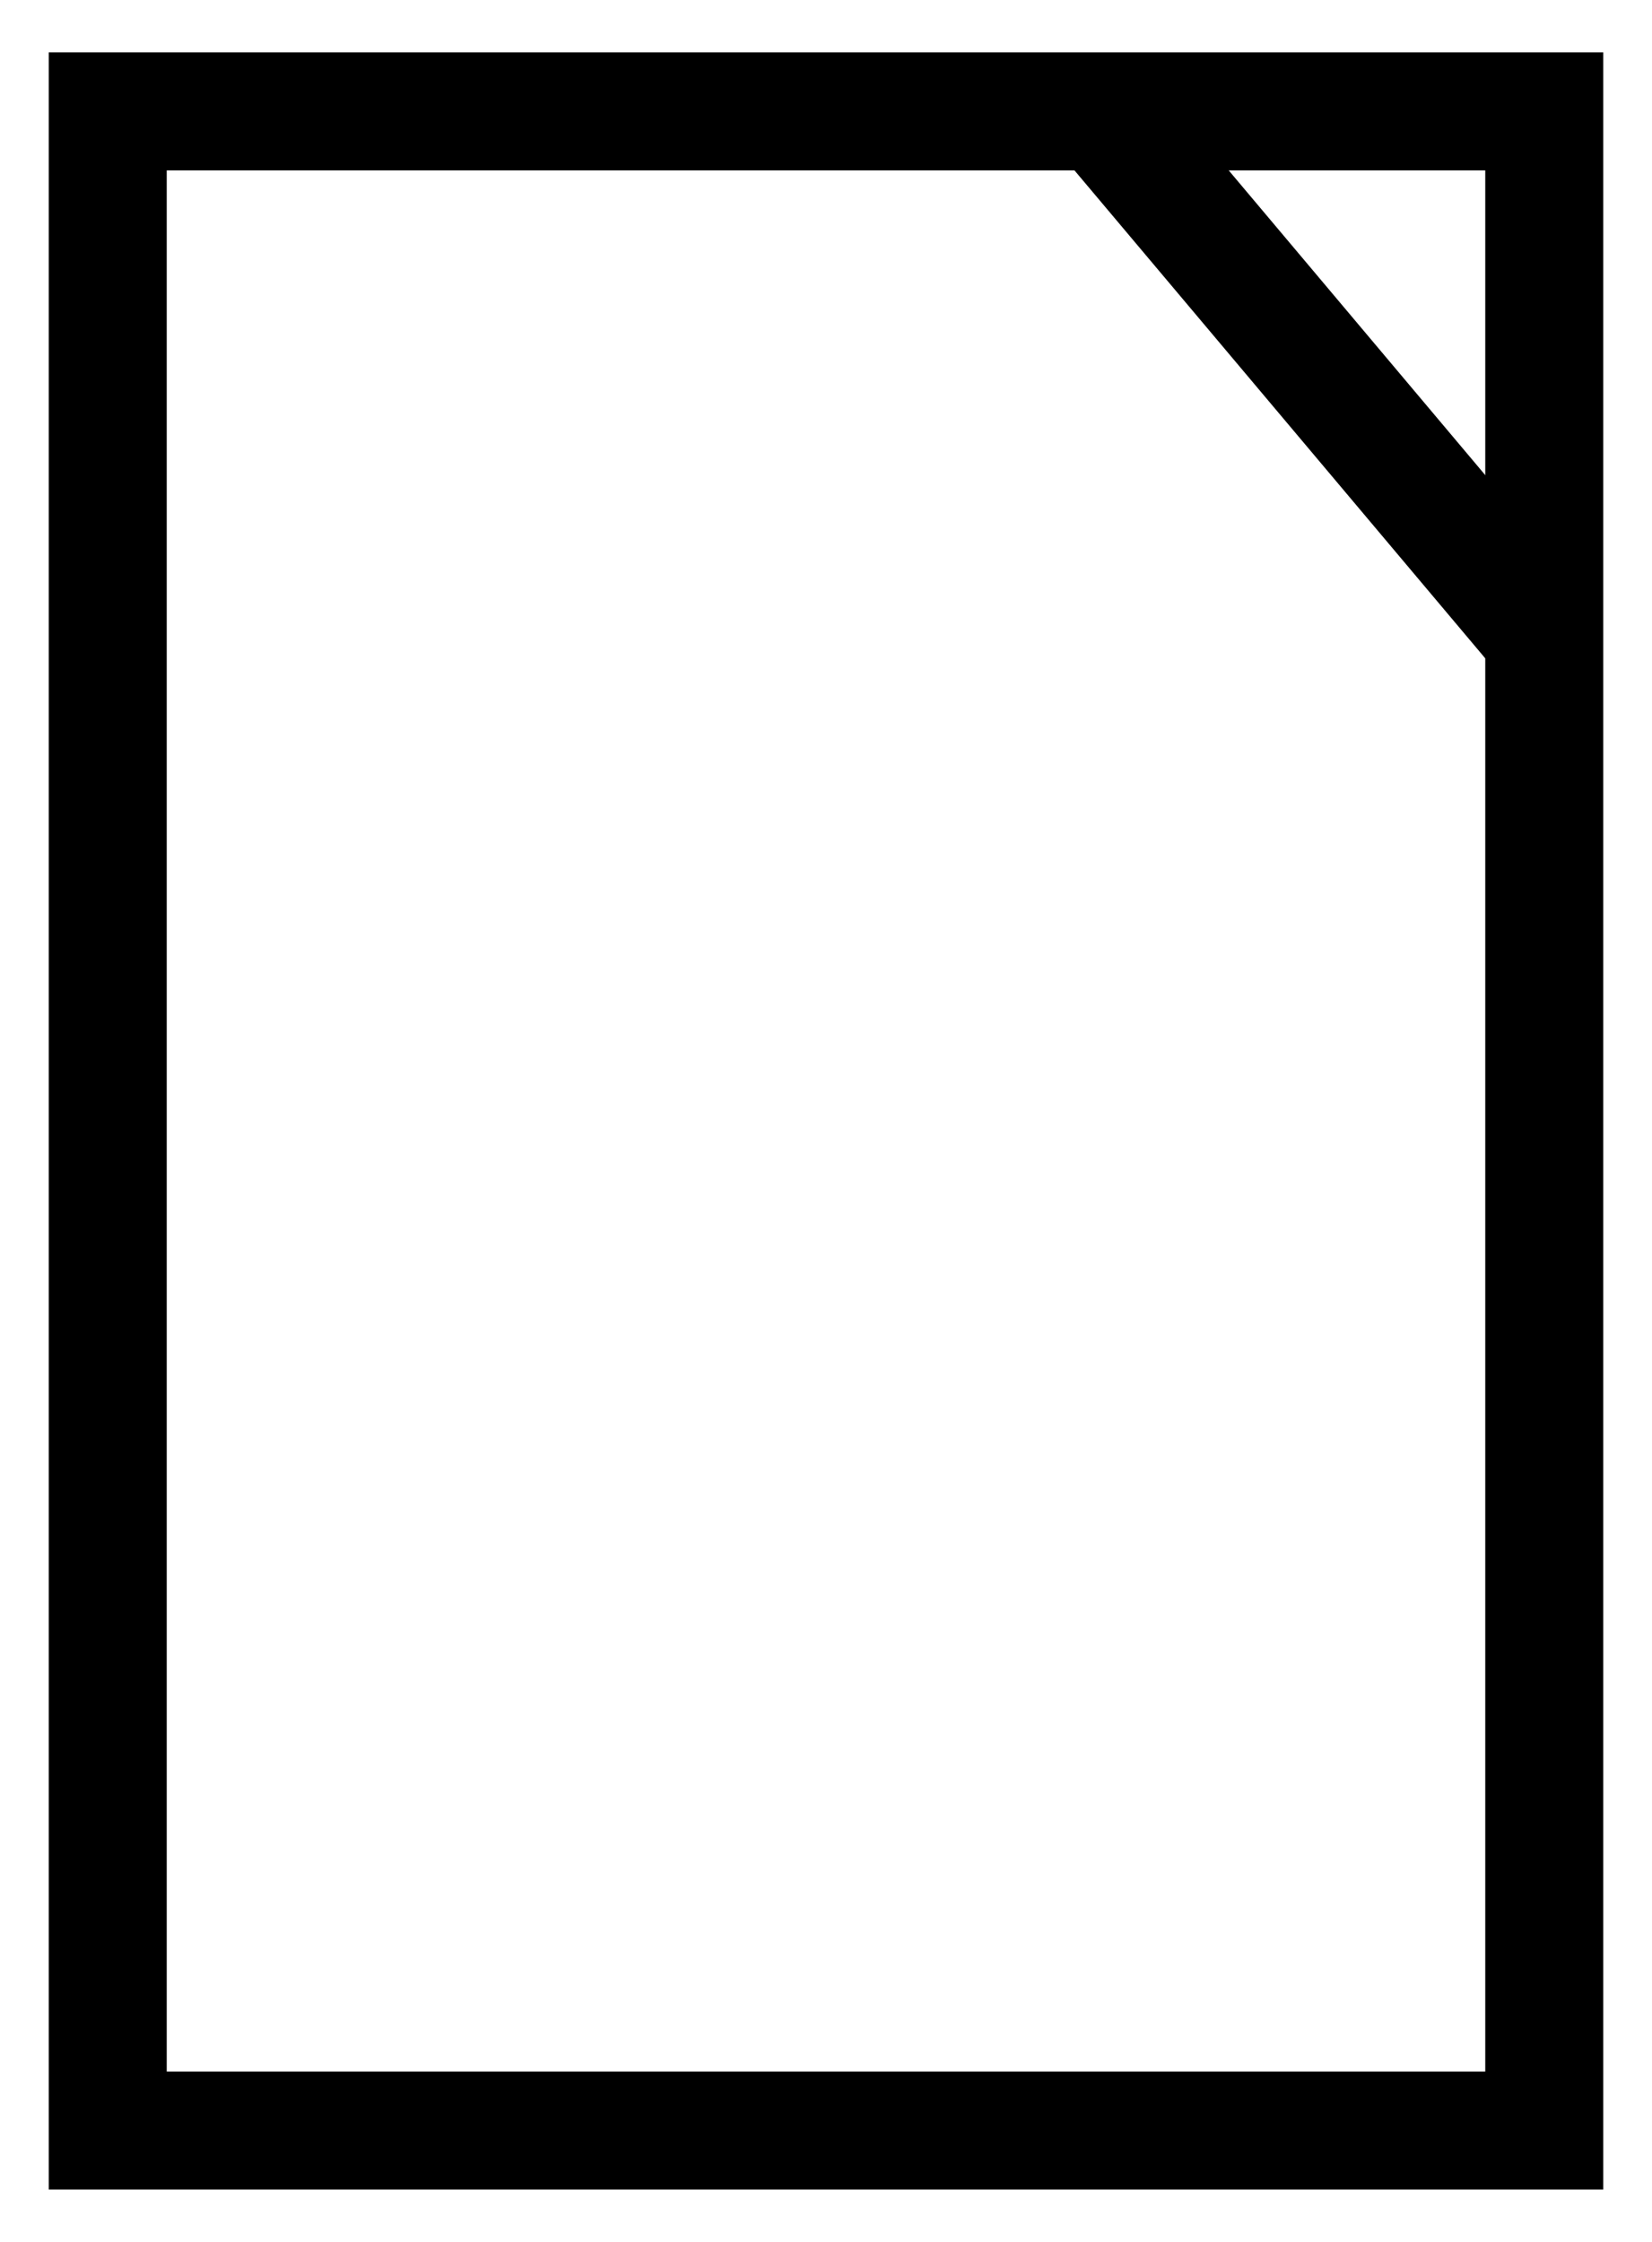 <?xml version="1.0" encoding="utf-8"?>
<!-- Generator: Adobe Illustrator 26.1.0, SVG Export Plug-In . SVG Version: 6.00 Build 0)  -->
<svg version="1.1" xmlns="http://www.w3.org/2000/svg" xmlns:xlink="http://www.w3.org/1999/xlink" x="0px" y="0px" width="14px"
	 height="19px" viewBox="0 0 14 19" enable-background="new 0 0 14 19" xml:space="preserve">
<g id="レイヤー_1">
</g>
<g id="編集モード">
	<path d="M13.587,18.556H0.413V0.444h13.174V18.556z M1.413,17.556h11.174V1.444H1.413V17.556z"/>
	<rect x="10.713" y="0.261" transform="matrix(0.765 -0.644 0.644 0.765 0.591 7.964)" width="1" height="5.822"/>
</g>
</svg>
